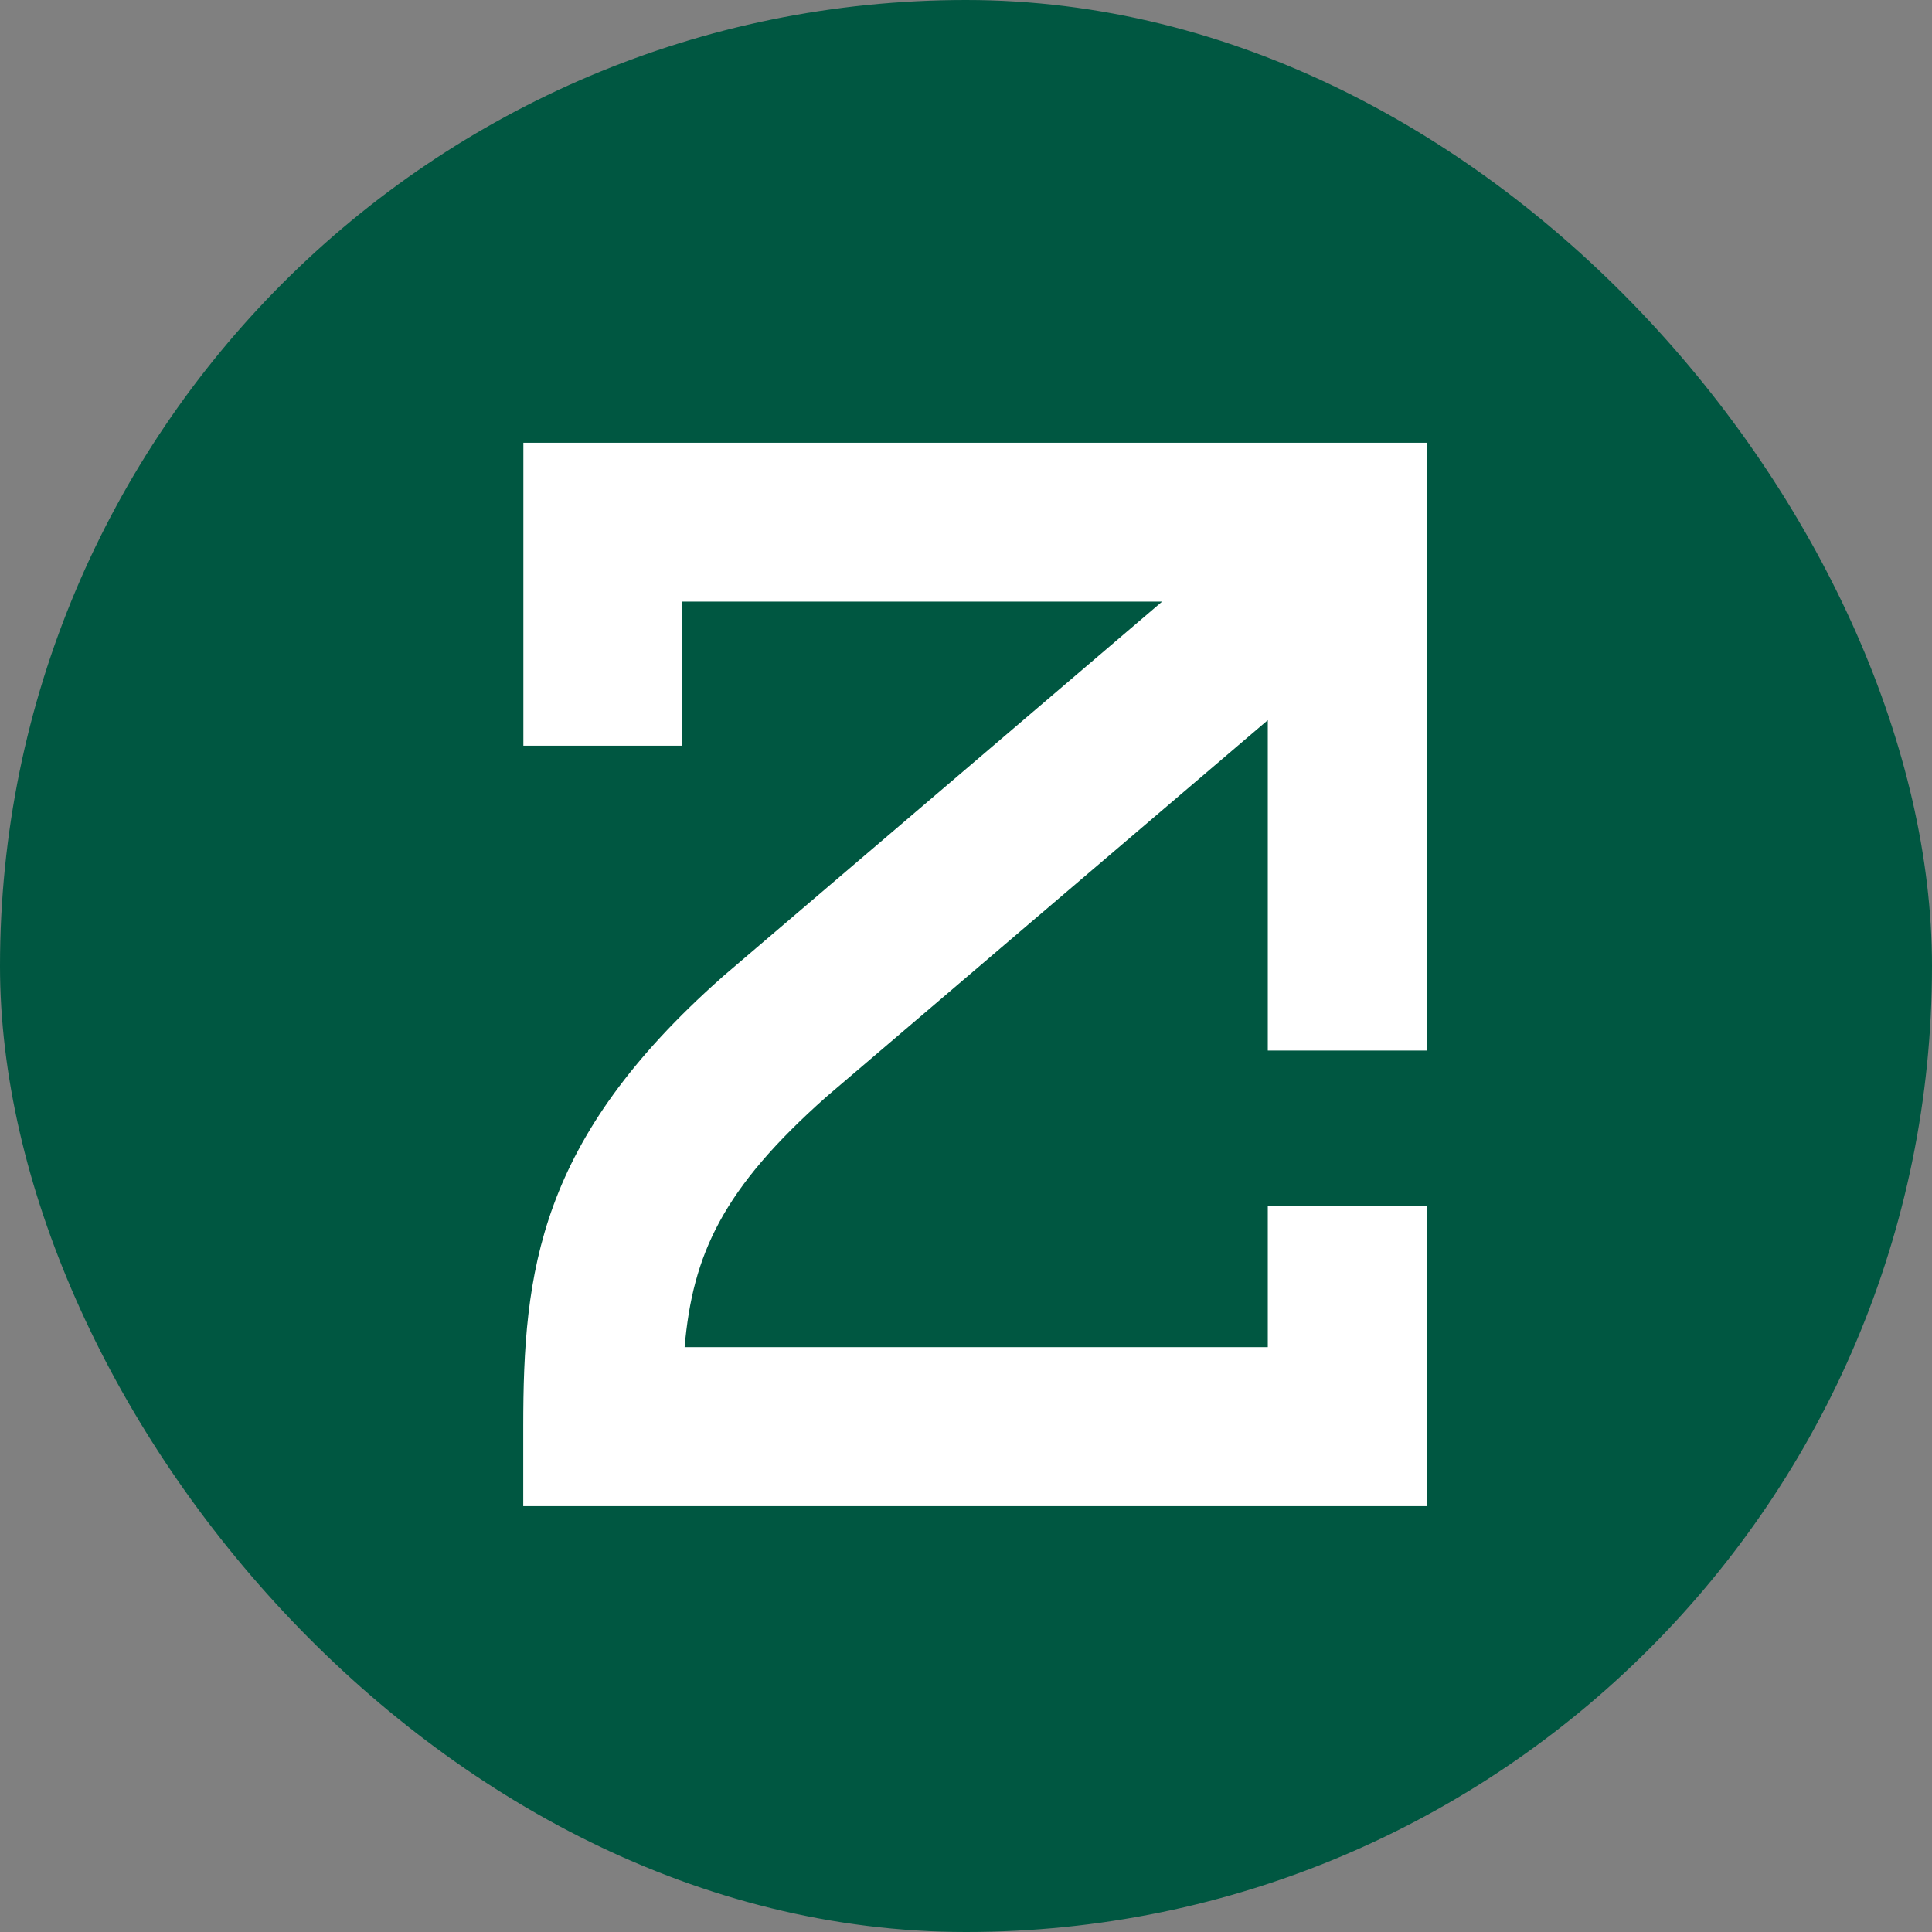 <svg width="48" height="48" viewBox="0 0 48 48" fill="none" xmlns="http://www.w3.org/2000/svg">
<rect x="0" y="0" width="48" height="48" fill="#808080" stroke="none"/>
<g clip-path="url(#clip0_14794_13341)">
<rect width="48" height="48" rx="24" fill="#005741"/>
<path d="M31.498 29.958V33.47H17.009C17.209 31.159 17.955 29.533 20.534 27.246L31.498 17.892V26.1H35.444V11H13.003V18.527H16.95V14.947H28.872L17.962 24.258L17.936 24.282C13.364 28.331 13 31.598 13 35.447V37.42H35.446V29.961H31.499L31.498 29.958Z" fill="white"/>
</g>
<defs>
<clipPath id="clip0_14794_13341">
<rect width="48" height="48" rx="24" fill="white"/>
</clipPath>
</defs>
</svg>
